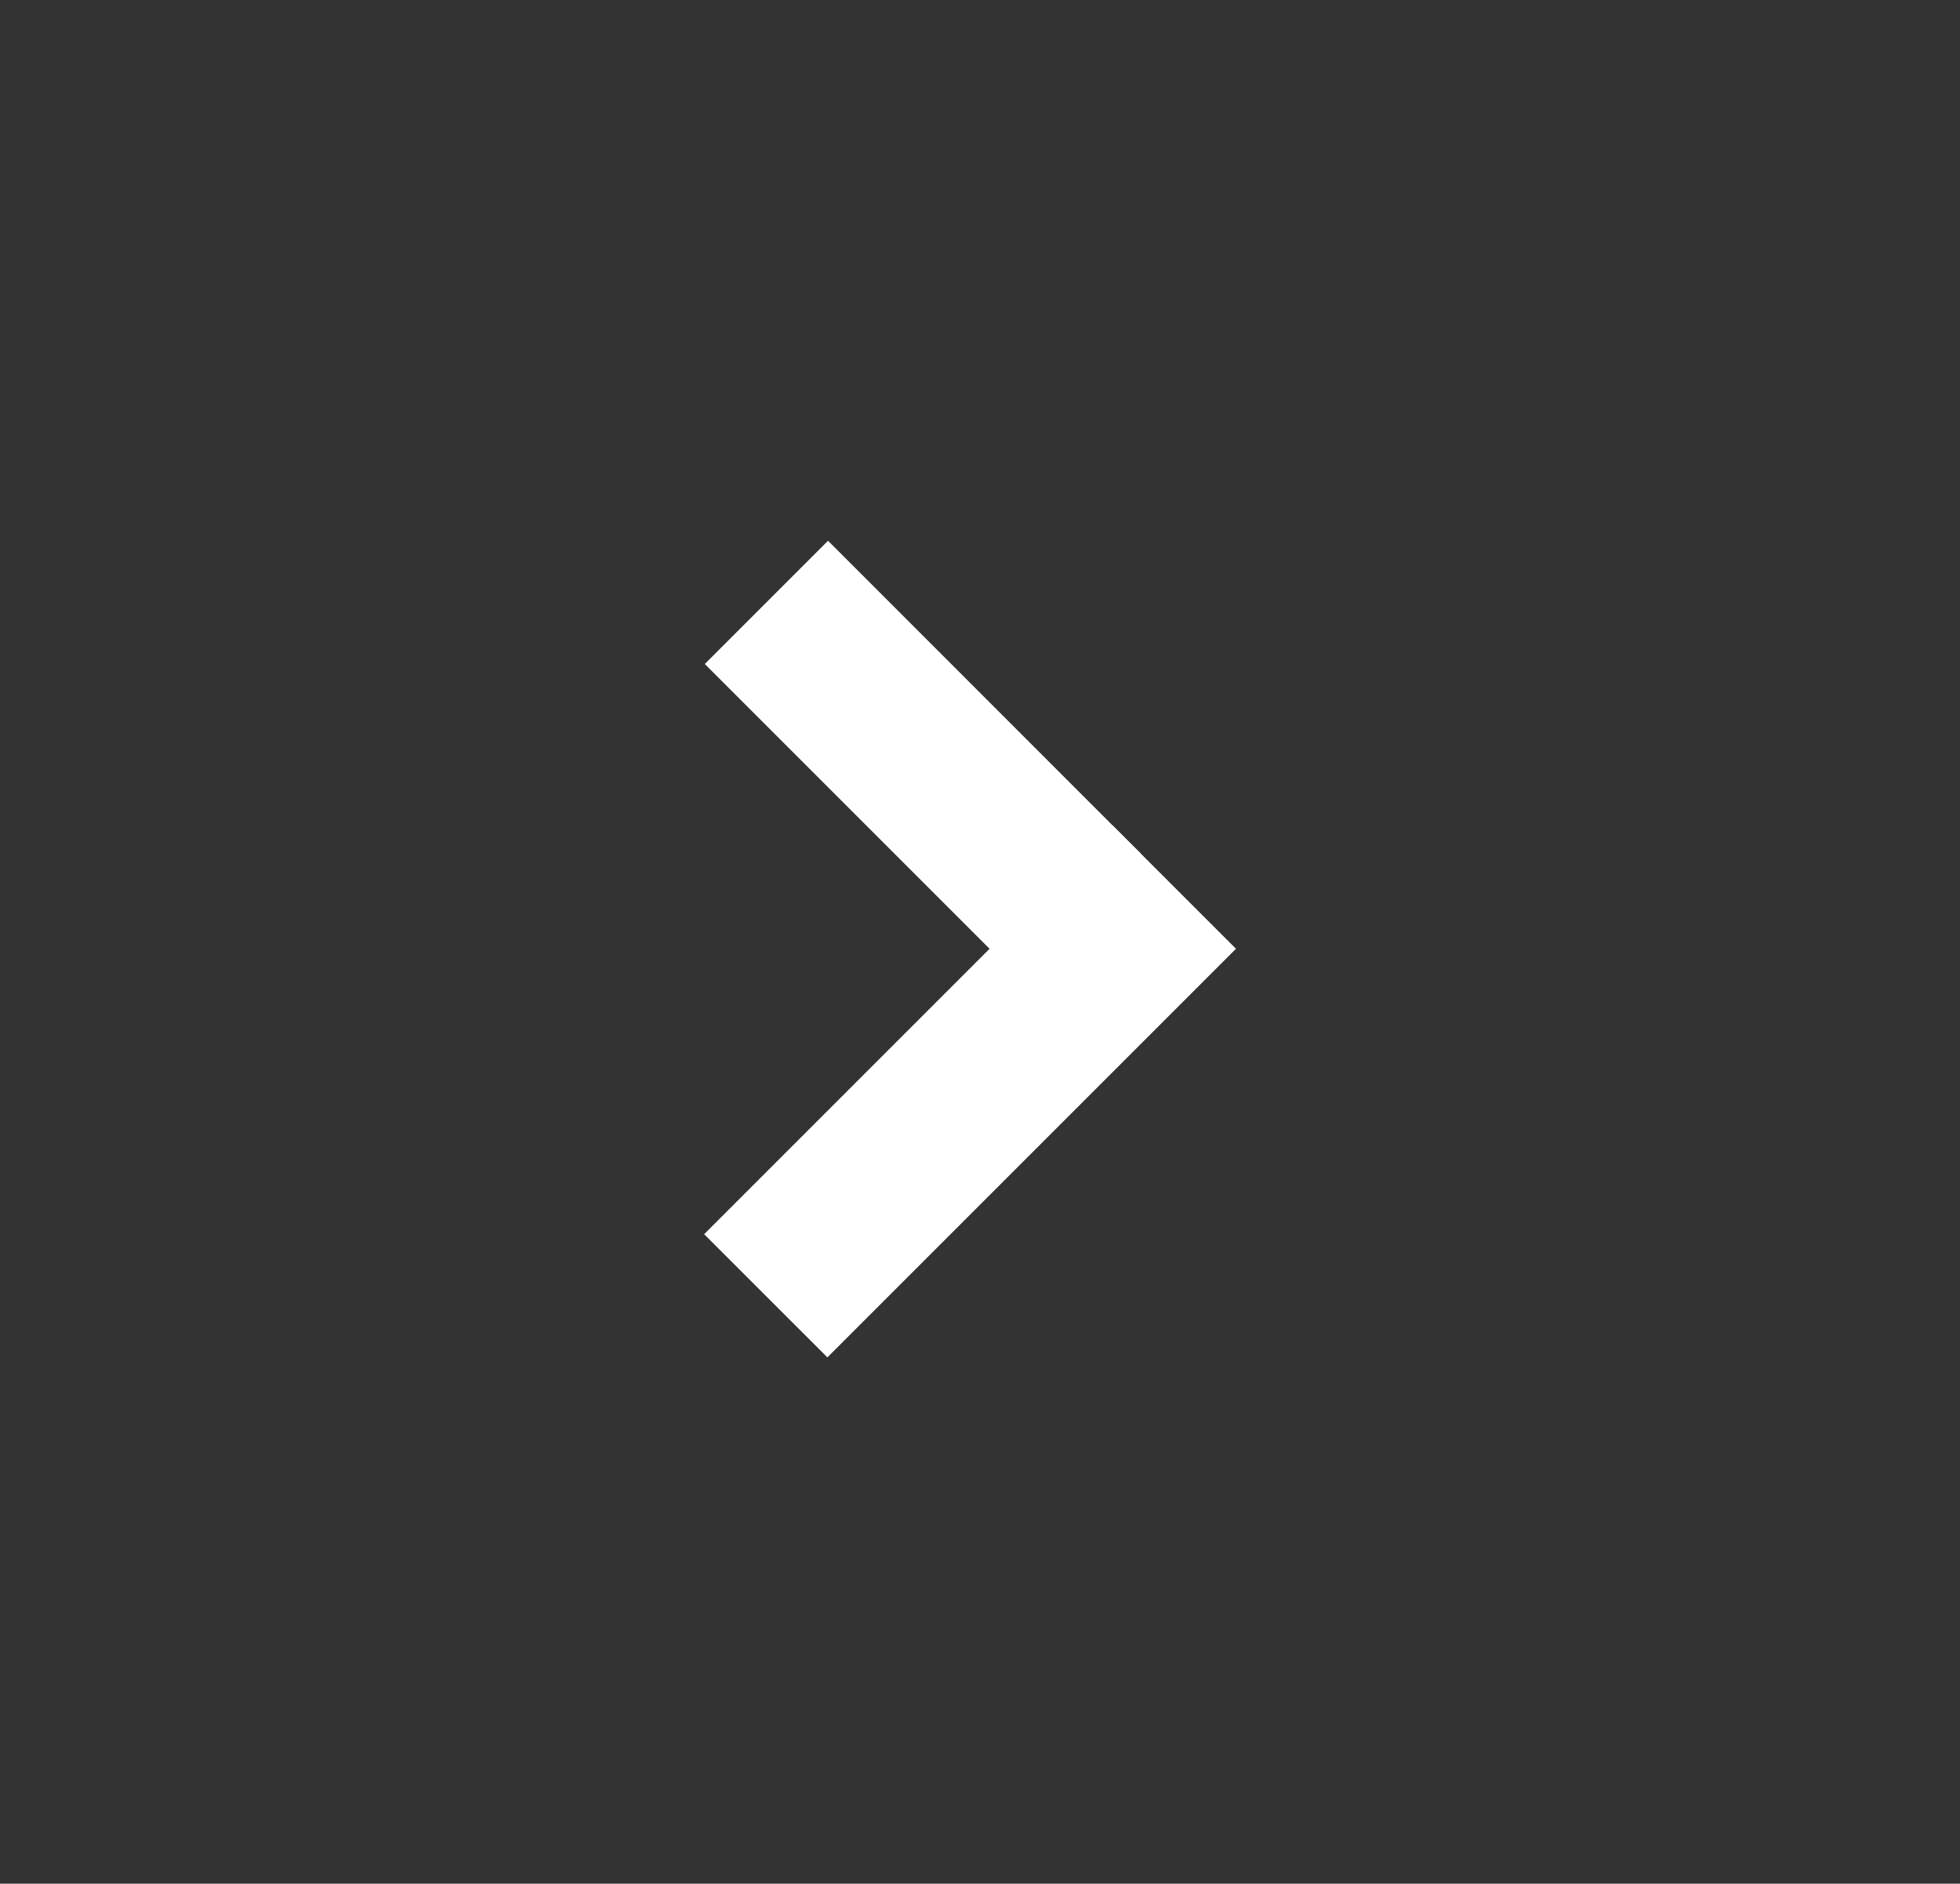 <svg xmlns="http://www.w3.org/2000/svg" width="77" height="74" fill="none"><rect width="100%" height="100%" fill="#333333" stroke="none"/><path fill="#fff" stroke="#fff" stroke-width="1.551" d="m32.53 22.34 11.186 11.19-3.743 3.743-11.188-11.188z"/><path fill="#fff" stroke="#fff" stroke-width="1.551" d="M43.716 33.529 28.76 48.485l3.744 3.743L47.46 37.272z"/></svg>